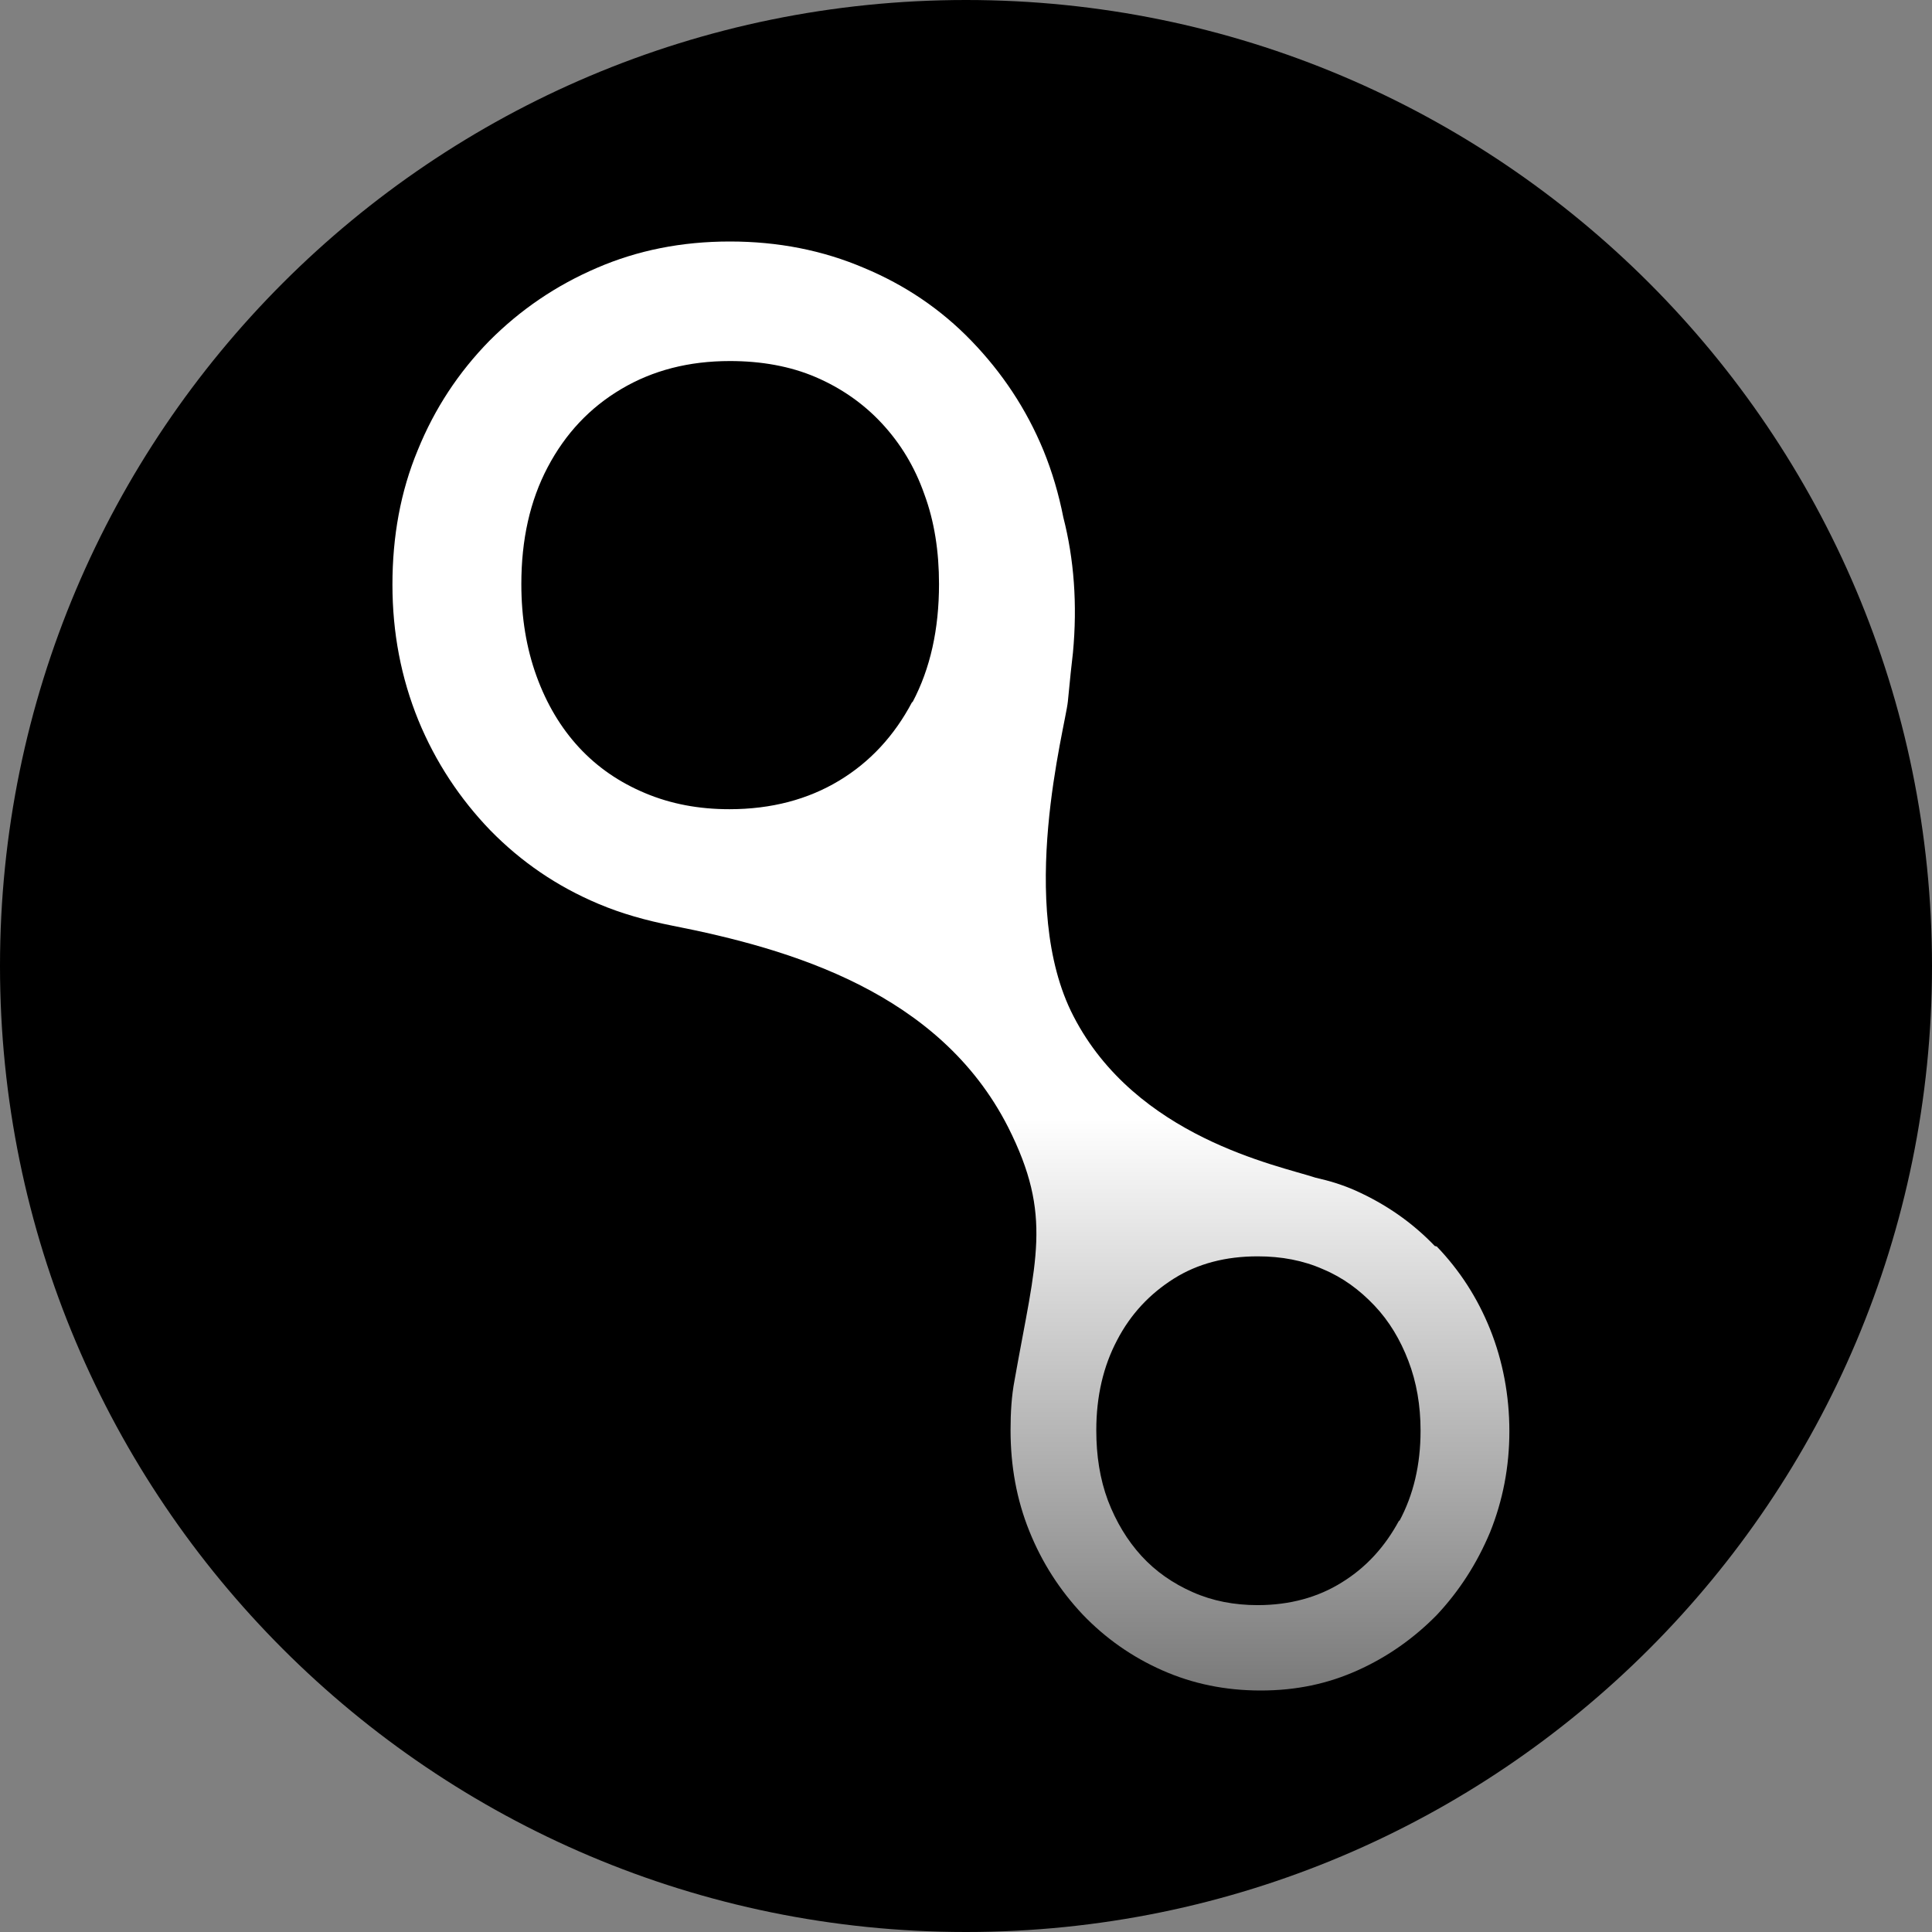 <svg width="32" height="32" viewBox="0 0 32 32" fill="none" xmlns="http://www.w3.org/2000/svg">
<rect x="0" y="0" width="32" height="32" fill="#808080" stroke="none"/>
<g clip-path="url(#clip0_6399_4619)">
<path d="M16 32C24.837 32 32 24.837 32 16C32 7.163 24.837 0 16 0C7.163 0 0 7.163 0 16C0 24.837 7.163 32 16 32Z" fill="black"/>
<path d="M23.764 20.637C23.386 20.243 22.949 19.943 22.453 19.72C22.243 19.626 22.016 19.557 21.789 19.506C21.159 19.3 18.814 18.837 17.78 16.831C16.83 14.997 17.645 12.04 17.687 11.62C17.729 11.191 17.746 11.02 17.771 10.814C17.847 10.009 17.788 9.254 17.612 8.569C17.536 8.183 17.427 7.814 17.284 7.463C16.998 6.769 16.595 6.169 16.09 5.646C15.586 5.123 14.989 4.72 14.309 4.437C13.628 4.146 12.888 4 12.089 4C11.291 4 10.56 4.146 9.887 4.437C9.207 4.729 8.618 5.131 8.105 5.646C7.593 6.169 7.198 6.769 6.92 7.454C6.634 8.14 6.5 8.886 6.5 9.683C6.5 10.48 6.643 11.226 6.929 11.929C7.214 12.623 7.618 13.231 8.122 13.754C8.635 14.277 9.223 14.68 9.913 14.971C10.299 15.134 10.703 15.246 11.131 15.331C13.098 15.717 15.561 16.437 16.696 18.666C17.444 20.149 17.158 20.86 16.805 22.857C16.754 23.123 16.738 23.397 16.738 23.689C16.738 24.28 16.838 24.837 17.049 25.36C17.259 25.883 17.553 26.337 17.931 26.74C18.309 27.134 18.747 27.443 19.251 27.666C19.755 27.889 20.293 28 20.881 28C21.47 28 21.991 27.889 22.487 27.666C22.983 27.443 23.42 27.134 23.798 26.749C24.168 26.354 24.462 25.9 24.681 25.377C24.891 24.854 25 24.297 25 23.706C25 23.114 24.891 22.54 24.681 22.017C24.471 21.494 24.176 21.04 23.798 20.646L23.764 20.637ZM15.107 11.629C14.813 12.186 14.409 12.623 13.897 12.931C13.384 13.24 12.779 13.403 12.081 13.403C11.577 13.403 11.114 13.317 10.686 13.137C10.257 12.957 9.896 12.709 9.593 12.383C9.291 12.057 9.055 11.663 8.887 11.2C8.719 10.737 8.635 10.231 8.635 9.674C8.635 8.937 8.778 8.294 9.072 7.737C9.366 7.18 9.77 6.751 10.291 6.443C10.812 6.134 11.409 5.98 12.089 5.98C12.611 5.98 13.09 6.066 13.51 6.246C13.93 6.426 14.3 6.683 14.603 7.009C14.914 7.343 15.149 7.729 15.309 8.183C15.477 8.637 15.553 9.134 15.553 9.674C15.553 10.42 15.41 11.071 15.115 11.629H15.107ZM23.176 25.18C22.941 25.617 22.63 25.96 22.226 26.209C21.831 26.457 21.36 26.586 20.831 26.586C20.444 26.586 20.083 26.517 19.755 26.371C19.427 26.226 19.142 26.029 18.906 25.771C18.671 25.514 18.486 25.206 18.351 24.854C18.217 24.494 18.158 24.109 18.158 23.689C18.158 23.123 18.276 22.626 18.503 22.197C18.73 21.76 19.049 21.426 19.444 21.177C19.839 20.929 20.302 20.809 20.831 20.809C21.226 20.809 21.587 20.877 21.915 21.023C22.243 21.16 22.52 21.366 22.764 21.623C23.008 21.88 23.193 22.189 23.327 22.54C23.462 22.891 23.529 23.277 23.529 23.697C23.529 24.263 23.411 24.76 23.176 25.197V25.18Z" fill="url(#paint0_linear_6399_4619)"/>
</g>
<defs>
<linearGradient id="paint0_linear_6399_4619" x1="15.721" y1="18.52" x2="15.721" y2="32.114" gradientUnits="userSpaceOnUse">
<stop stop-color="white"/>
<stop offset="1" stop-color="white" stop-opacity="0.25"/>
</linearGradient>
<clipPath id="clip0_6399_4619">
<rect width="32" height="32" fill="white"/>
</clipPath>
</defs>
</svg>
